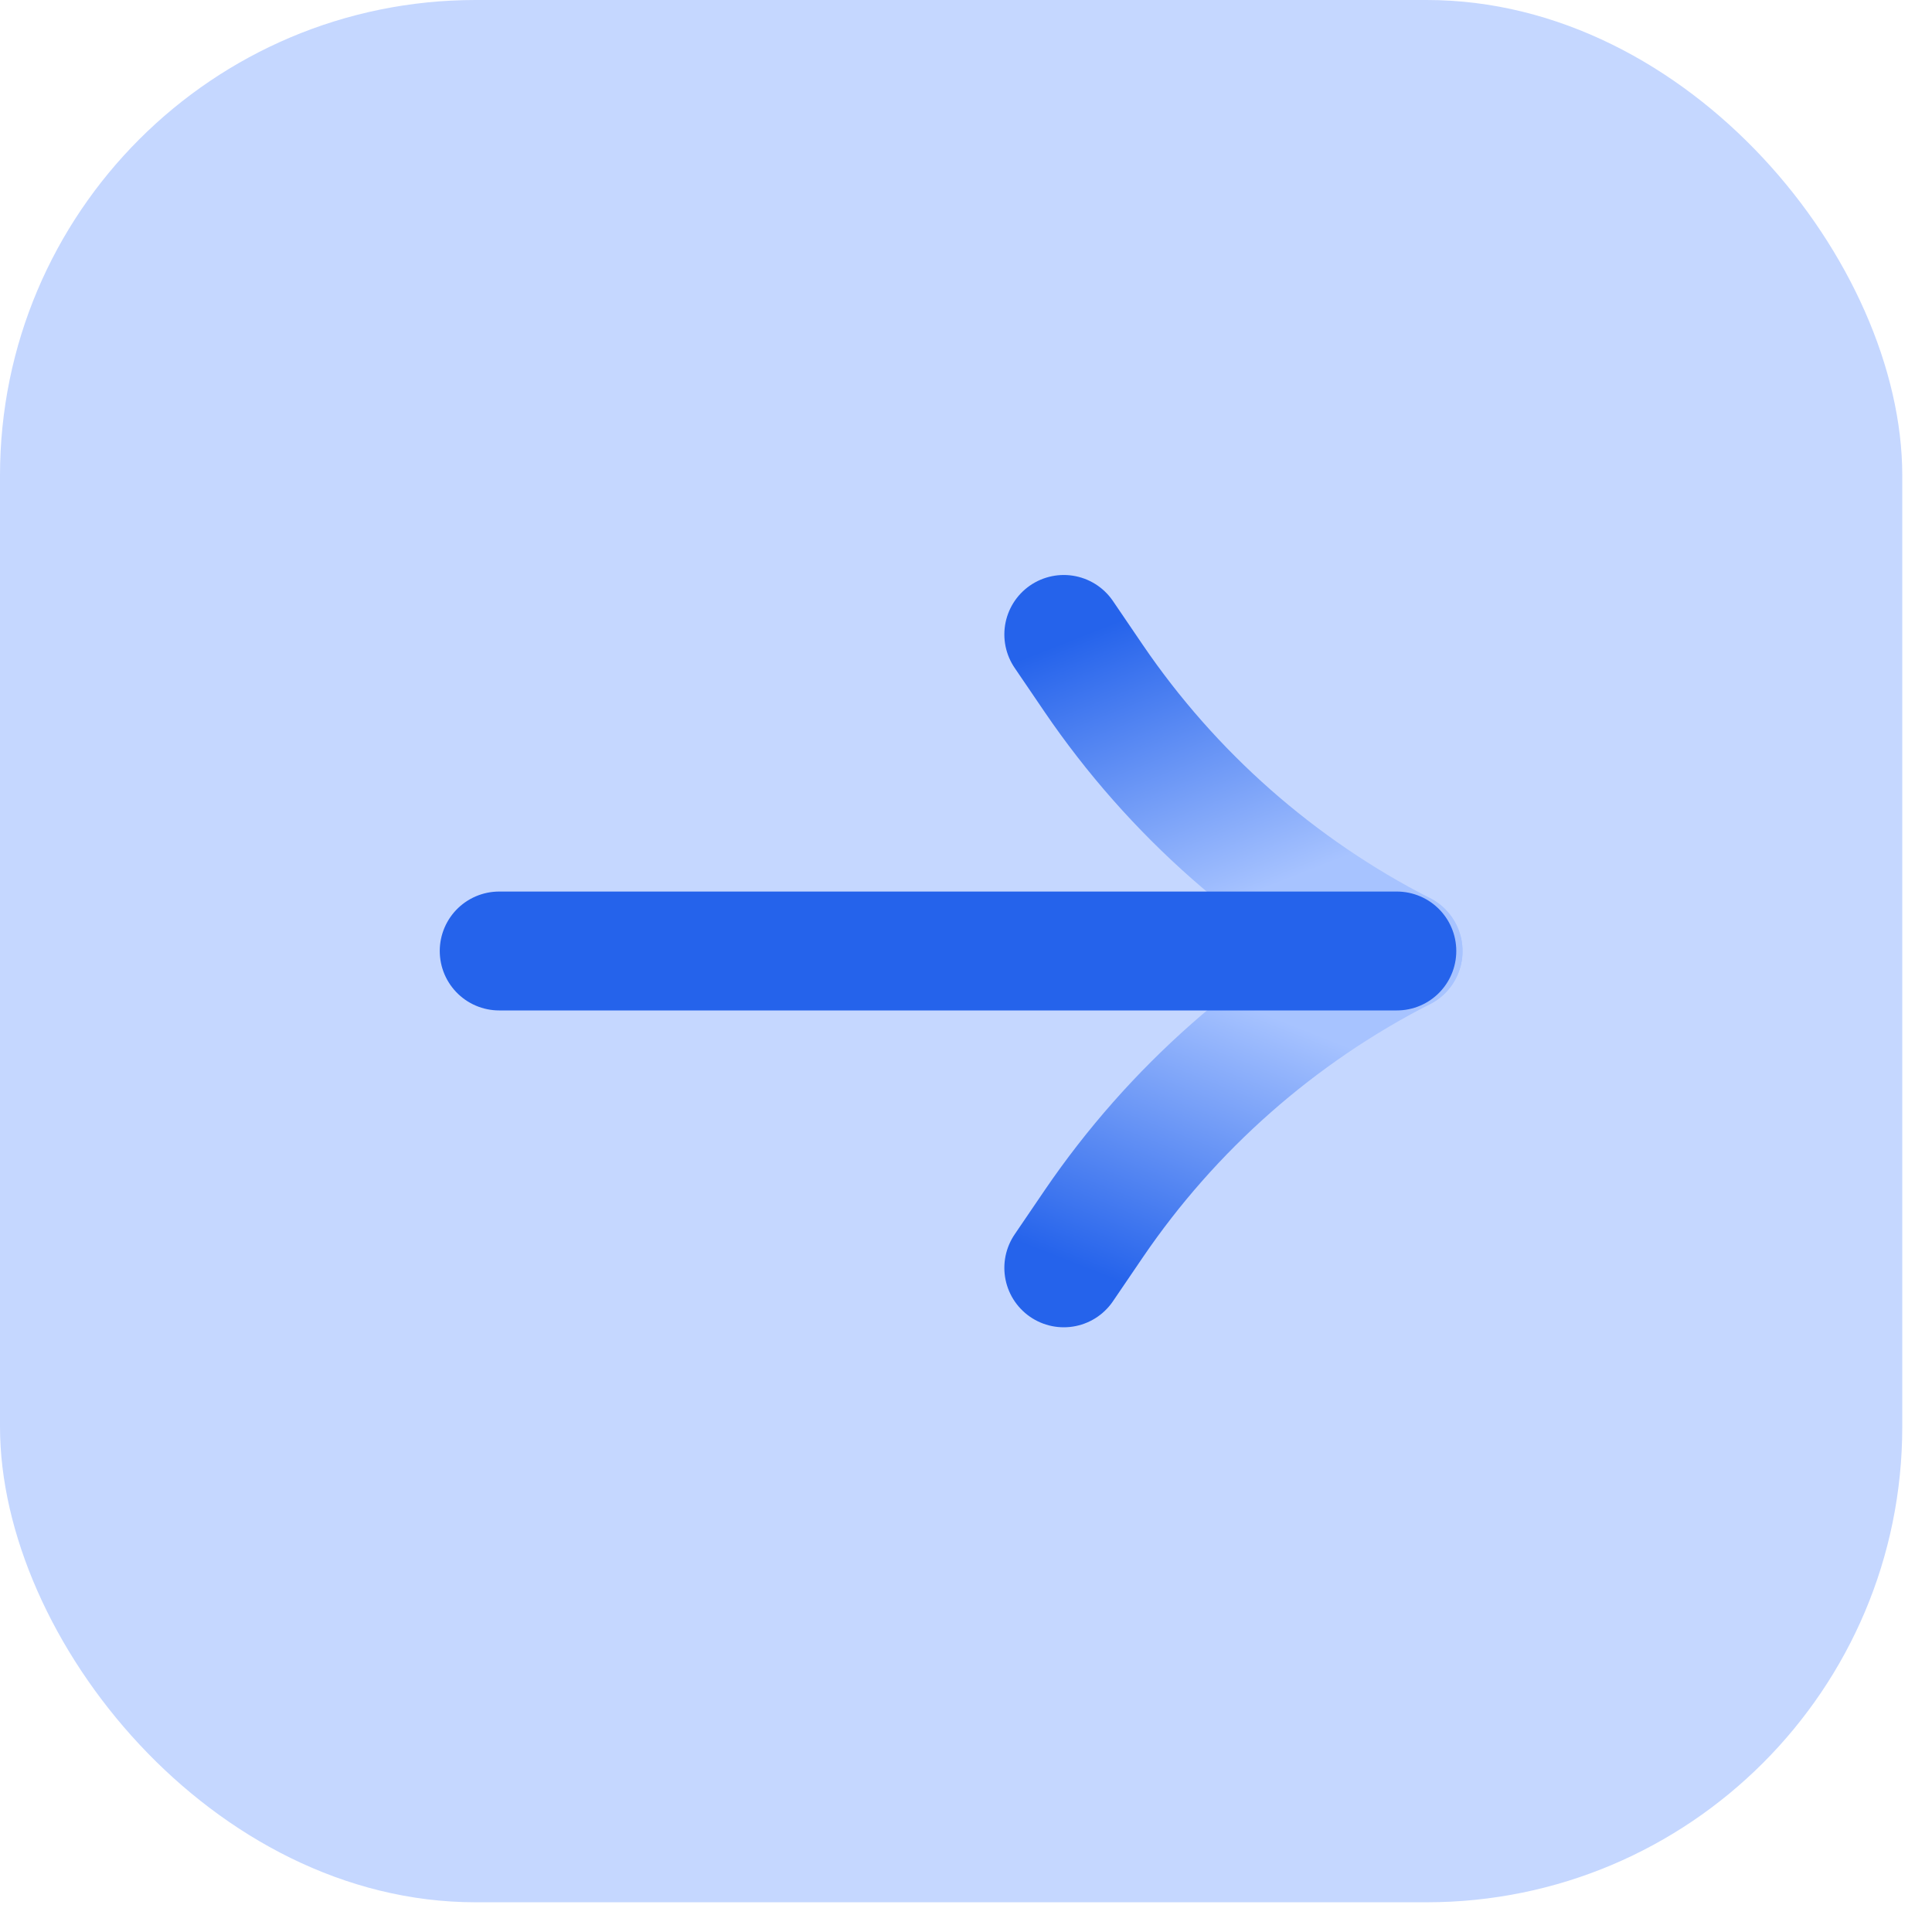 <svg width="26" height="26" viewBox="0 0 26 26" fill="none" xmlns="http://www.w3.org/2000/svg">
<rect width="25.6" height="25.6" rx="6.4" fill="#C5D7FF"/>
<path d="M14.316 8.538L14.718 9.129C15.776 10.683 17.208 11.945 18.882 12.8V12.8" stroke="url(#paint0_linear_3110_2759)" stroke-width="1.6" stroke-linecap="round"/>
<path d="M14.316 17.062L14.718 16.471C15.776 14.917 17.208 13.655 18.882 12.8V12.8" stroke="url(#paint1_linear_3110_2759)" stroke-width="1.6" stroke-linecap="round"/>
<path d="M18.798 12.798L6.718 12.798" stroke="#2563EB" stroke-width="1.6" stroke-linecap="round"/>
<defs>
<linearGradient id="paint0_linear_3110_2759" x1="18.882" y1="11.228" x2="17.392" y2="7.435" gradientUnits="userSpaceOnUse">
<stop stop-color="#A7C3FF"/>
<stop offset="1" stop-color="#2563EB"/>
</linearGradient>
<linearGradient id="paint1_linear_3110_2759" x1="18.882" y1="14.372" x2="17.392" y2="18.165" gradientUnits="userSpaceOnUse">
<stop stop-color="#A7C3FF"/>
<stop offset="1" stop-color="#2563EB"/>
</linearGradient>
</defs>
</svg>
